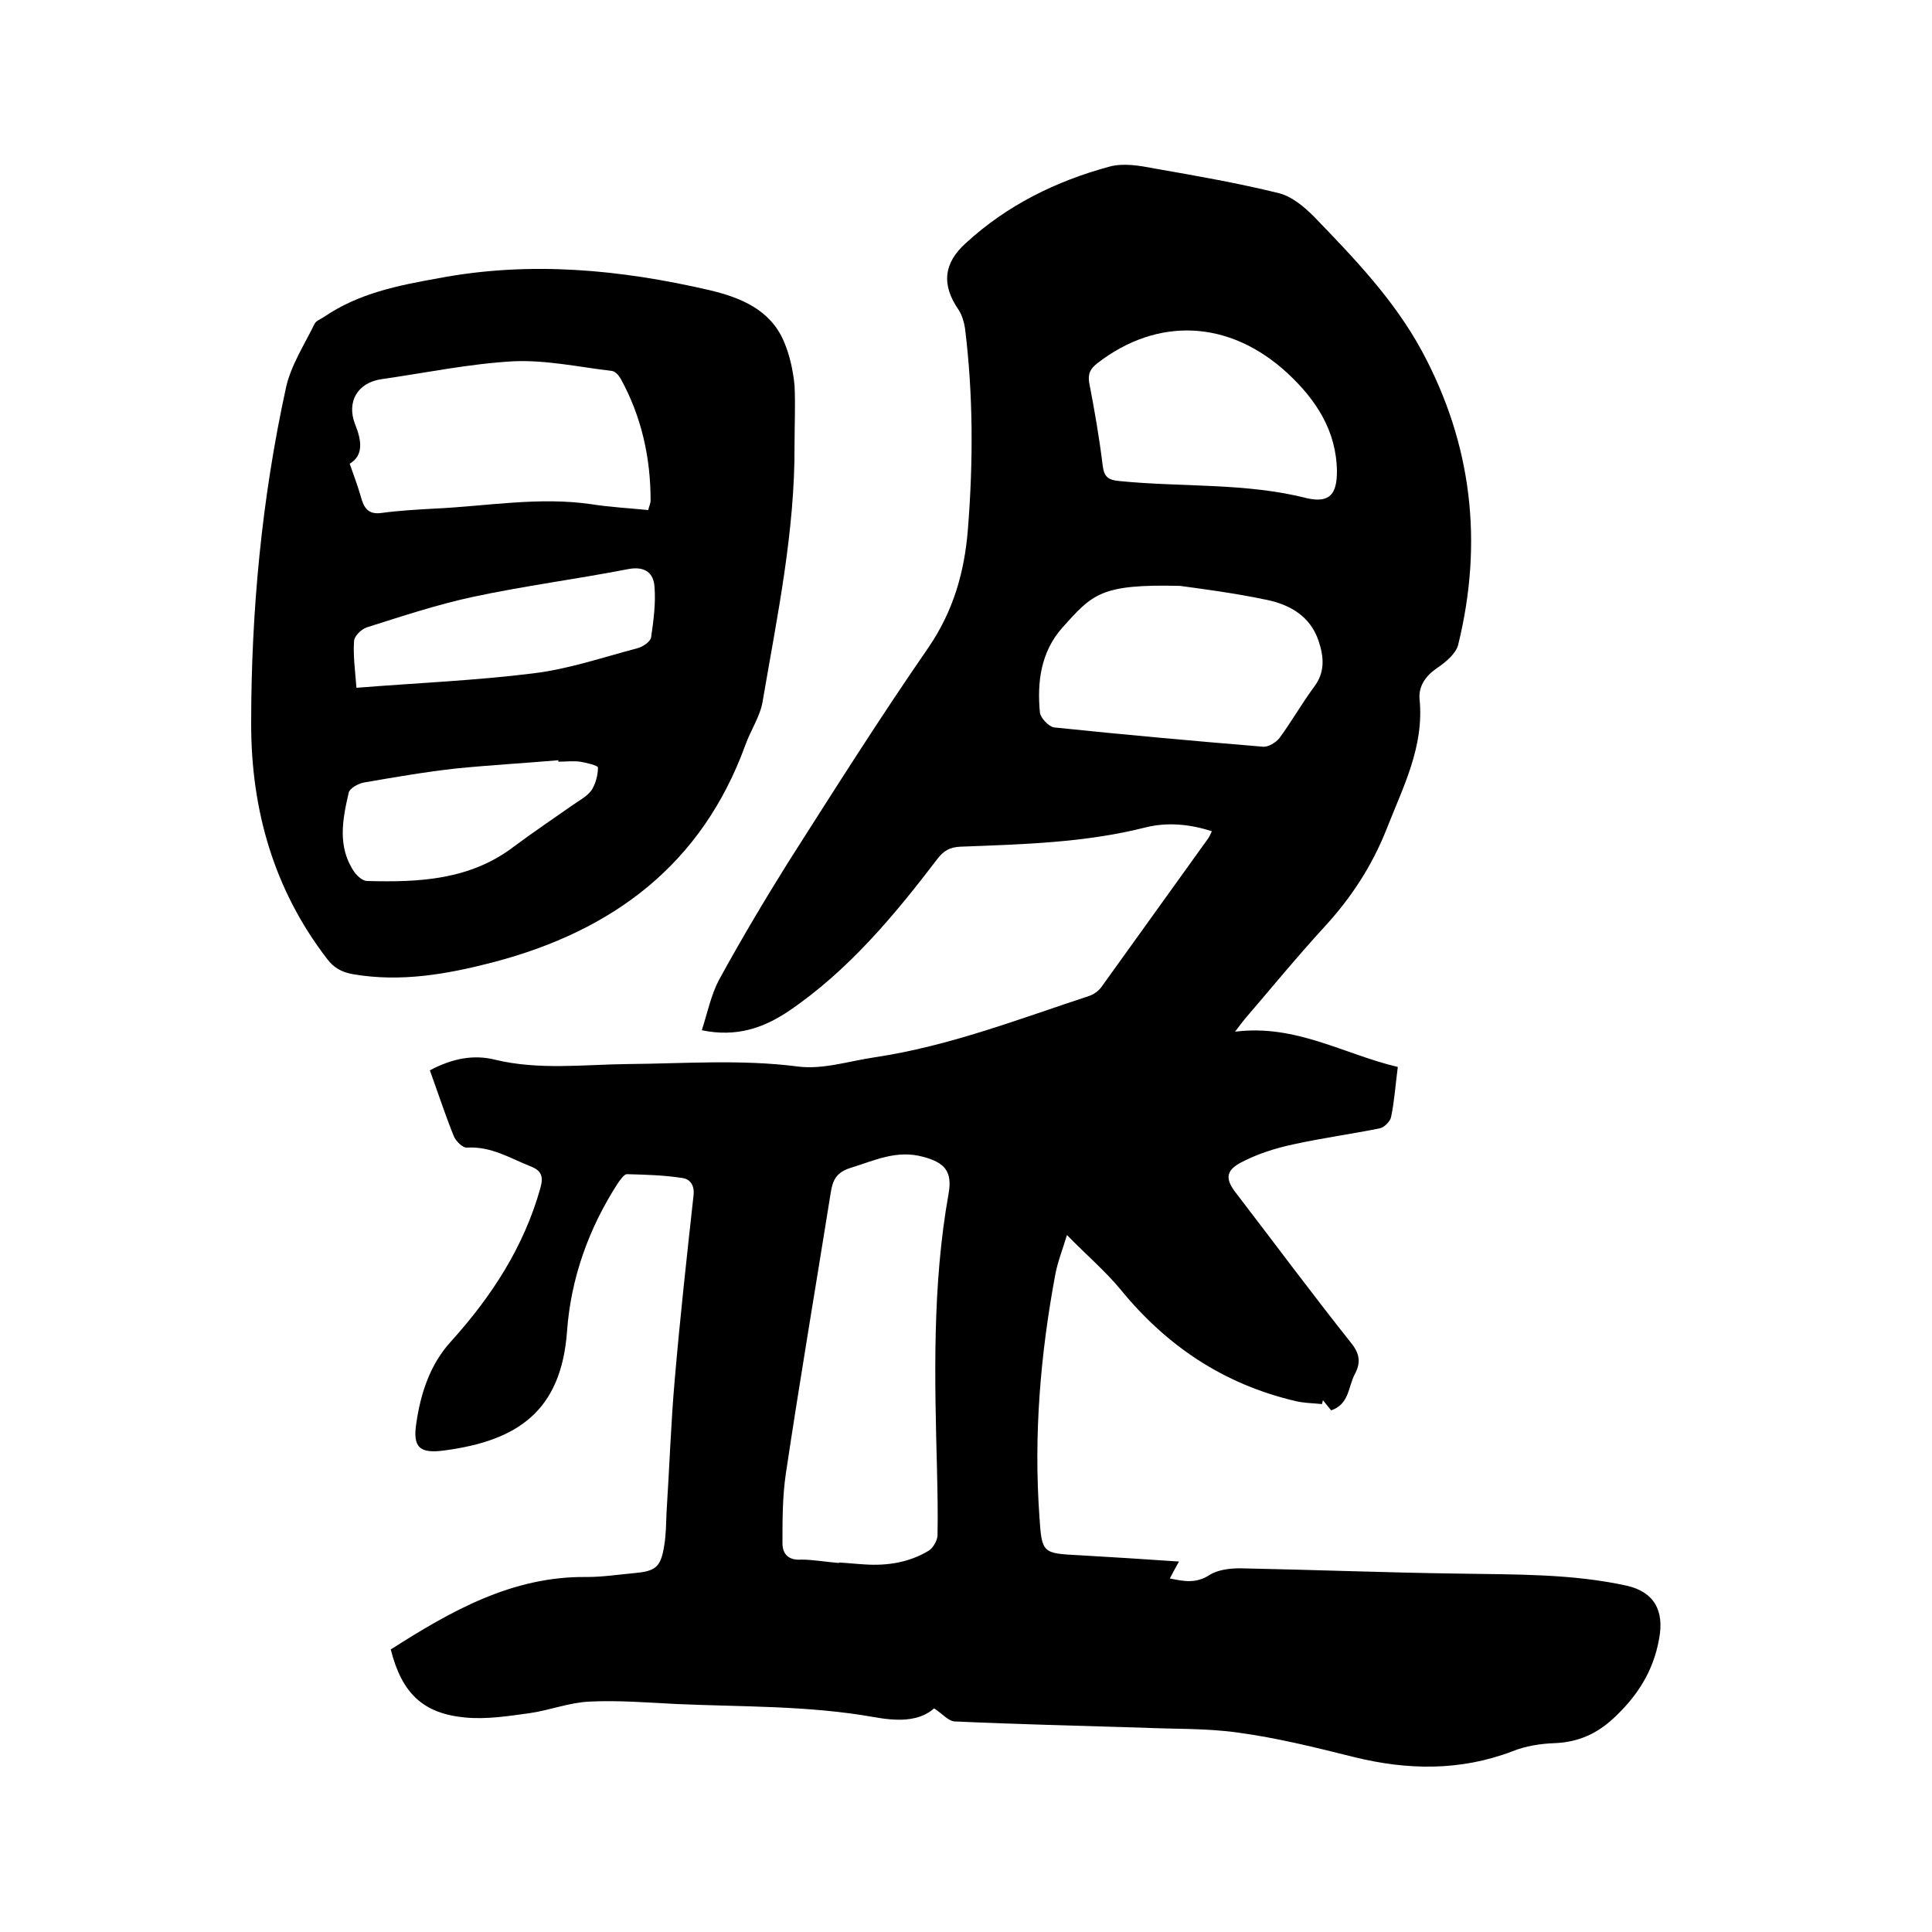 <svg enable-background="new 0 0 400 400" viewBox="0 0 400 400" xmlns="http://www.w3.org/2000/svg"><path d="m89 221.6c4.7-2.5 9.1-3.3 13.5-2.2 9.1 2.2 18.3 1 27.5.9 11.7-.1 23.4-1 35.1.5 5.2.7 10.6-1.1 16-1.9 15.4-2.3 29.8-7.9 44.4-12.7.9-.3 1.9-1 2.5-1.8 7.4-10.3 14.8-20.6 22.2-30.9.2-.3.4-.7.7-1.4-4.6-1.5-9.3-1.9-13.7-.8-12.6 3.2-25.5 3.5-38.4 4-2.1.1-3.4.8-4.7 2.5-9 11.8-18.5 23.2-30.9 31.6-5.1 3.4-10.7 5.4-17.9 3.9 1.2-3.7 1.9-7.3 3.6-10.5 4.5-8.2 9.3-16.3 14.3-24.3 9.5-14.9 18.9-29.8 29-44.4 5.2-7.6 7.5-15.7 8.2-24.6 1.1-13.9 1.1-27.7-.6-41.5-.2-1.3-.6-2.7-1.3-3.8-3.6-5.2-3.2-9.7 1.5-13.9 8.5-7.8 18.6-12.8 29.7-15.8 2.9-.8 6.3-.2 9.4.4 8.6 1.5 17.2 3 25.7 5.1 2.7.7 5.2 2.8 7.2 4.8 8.3 8.6 16.6 17.2 22.4 27.9 10.4 19.3 12.7 39.6 7.5 60.8-.5 1.9-2.7 3.7-4.5 4.9-2.3 1.6-3.7 3.7-3.5 6.3 1 9.9-3.4 18.2-6.8 26.9-3 7.6-7.3 14.2-12.8 20.2-5.7 6.2-11.1 12.8-16.6 19.2-.5.6-1 1.3-2 2.6 12.6-1.6 22.6 4.7 33.7 7.3-.5 3.8-.7 7.1-1.4 10.4-.2.9-1.4 2.1-2.3 2.3-5.9 1.2-11.9 2-17.8 3.3-3.8.8-7.6 2-11 3.8-3.2 1.7-3.2 3.5-1 6.3 7.9 10.3 15.7 20.8 23.8 31 1.8 2.2 2.1 4.1.8 6.5-1.4 2.6-1.1 6.2-4.9 7.5-.6-.7-1.1-1.4-1.7-2.1-.1.3-.1.5-.2.8-1.9-.2-3.9-.2-5.8-.7-14.6-3.5-26.3-11.3-35.8-22.9-3.2-3.9-7.1-7.2-11.2-11.4-.9 3-1.9 5.5-2.4 8.1-3.1 16.6-4.5 33.3-3.3 50.2.5 7.6.6 7.6 8.3 8 6.8.4 13.5.8 20.6 1.3-.7 1.2-1.2 2.2-1.9 3.5 2.9.6 5.4 1.1 8.2-.7 1.7-1.1 4.2-1.4 6.4-1.4 15.1.3 30.2.9 45.3 1.1 11.6.2 23.3 0 34.7 2.5 5.7 1.3 7.8 5.2 6.7 11-1.2 6.8-4.6 12-9.6 16.6-3.4 3.1-7.2 4.8-12 5-3 .1-6.1.6-8.8 1.7-10.8 4.1-21.7 3.9-32.7 1.2-8-2-16-4-24.2-5.1-6.4-.9-13.1-.7-19.6-1-13-.4-26-.7-39-1.3-1.3-.1-2.5-1.6-4.2-2.7-3.3 2.9-8 2.6-12.5 1.8-13.5-2.4-27.2-2.1-40.8-2.7-6-.3-12.1-.8-18.1-.5-4.2.2-8.2 1.8-12.4 2.4-4.4.6-8.8 1.3-13.2.9-8.8-.8-13.2-5-15.5-14.1 12.4-7.9 25.1-15.2 40.6-15 3.3 0 6.5-.5 9.8-.8 4.4-.4 5.5-1.2 6.2-5.6.4-2.3.4-4.6.5-7 .6-9.2.9-18.4 1.7-27.5 1.1-12.8 2.5-25.5 3.9-38.2.2-2.1-.8-3.3-2.3-3.5-3.8-.6-7.7-.7-11.5-.8-.6 0-1.4 1.2-1.9 1.9-6 9.3-9.7 19.6-10.5 30.6-1.2 16.6-10.3 22.7-25.4 24.7-5.1.7-6.6-.6-5.8-5.7.9-6.1 2.8-12.1 7.2-16.9 8.4-9.3 15.1-19.6 18.5-31.8.6-2.2.3-3.5-2-4.4-4.3-1.7-8.2-4.2-13.2-3.9-.9.1-2.4-1.4-2.8-2.5-1.7-4.2-3.2-8.8-4.9-13.5zm84.7 102v-.1c1.8.1 3.6.3 5.4.4 4.6.3 9.1-.4 13.1-2.8.9-.5 1.8-2 1.9-3.1.1-4.5 0-9.1-.1-13.6-.5-19.1-1-38.3 2.4-57.3.8-4.6-.8-6.4-5.3-7.6-5.5-1.5-10.1.8-15 2.3-2.9.9-3.7 2.5-4.1 5.1-3.1 19.4-6.4 38.8-9.3 58.2-.7 4.7-.7 9.6-.7 14.4 0 2.2 1.2 3.6 3.9 3.4 2.5 0 5.2.5 7.8.7zm70.6-202.3c-16.5-.4-18.1 1.7-24.4 8.7-4.4 5-5.2 11.2-4.6 17.5.1 1.1 1.8 2.9 2.9 3.1 14.4 1.5 28.8 2.8 43.3 4 1.1.1 2.7-.9 3.4-1.8 2.5-3.4 4.6-7.1 7.1-10.5 2.4-3.1 2.1-6.3 1-9.6-1.7-5.1-5.9-7.5-10.7-8.5-7.1-1.5-14.4-2.4-18-2.9zm32.5-23.7c-.1-8.4-4.3-14.8-10.2-20.3-12.1-11.2-27-11.7-39.4-2.1-1.4 1.1-2 2.1-1.7 4 1.1 5.7 2.1 11.4 2.8 17.2.3 2.4 1.2 3 3.5 3.2 13 1.3 26.2.3 39 3.6 4.4.9 6-.8 6-5.6z"/><path d="m164.5 92.1c.1 18-3.6 35.5-6.6 53.1-.5 3.1-2.5 6-3.6 9.1-9 24.7-27.4 38.4-52.1 44.9-9.6 2.5-19.2 4.2-29.1 2.5-2.3-.4-4-1.3-5.4-3.2-11-14.3-15.7-30.8-15.7-48.6 0-23.4 2.2-46.7 7.2-69.6 1-4.6 3.8-8.9 5.9-13.2.3-.7 1.3-1 2-1.5 7.2-4.9 15.3-6.5 23.7-8 19-3.6 37.7-1.8 56.2 2.5 6.3 1.5 12.5 4 15.3 10.6 1.2 2.8 1.9 6 2.2 9.1.2 4 0 8.1 0 12.3zm-92.1 3.9c.9 2.6 1.7 4.7 2.3 6.8.6 2.3 1.5 3.8 4.3 3.4 3.7-.5 7.4-.7 11-.9 10.8-.5 21.6-2.5 32.5-.9 3.8.6 7.7.8 11.7 1.2.2-.8.5-1.4.5-2 0-8.9-1.9-17.4-6.2-25.2-.4-.7-1.1-1.5-1.8-1.6-6.8-.8-13.6-2.3-20.4-2-9.1.5-18.2 2.4-27.3 3.7-4.9.7-7.3 4.6-5.5 9.3 1.4 3.4 1.8 6.5-1.1 8.2zm1.4 46.4c12.5-1 24.7-1.5 36.7-3 7.3-.9 14.3-3.3 21.5-5.2 1.1-.3 2.6-1.3 2.8-2.2.5-3.5 1-7.1.7-10.6-.2-2.7-1.9-4.2-5.3-3.6-10.8 2.1-21.7 3.5-32.4 5.8-7.4 1.6-14.6 4-21.9 6.3-1.1.4-2.6 1.8-2.6 2.9-.2 2.9.2 5.8.5 9.6zm41.8 15.3c0-.1 0-.2 0-.3-7 .6-14.1 1-21.1 1.7-6.4.7-12.7 1.8-19.1 2.9-1.2.2-3 1.2-3.2 2.1-1.3 5.6-2.4 11.3 1.2 16.5.6.8 1.7 1.8 2.6 1.8 10.8.3 21.4-.2 30.5-7.2 3.9-2.9 7.9-5.6 11.9-8.4 1.4-1 3-1.8 4-3.1.9-1.3 1.4-3.2 1.4-4.8 0-.4-2.4-1-3.7-1.2-1.5-.2-3 0-4.5 0z"/></svg>